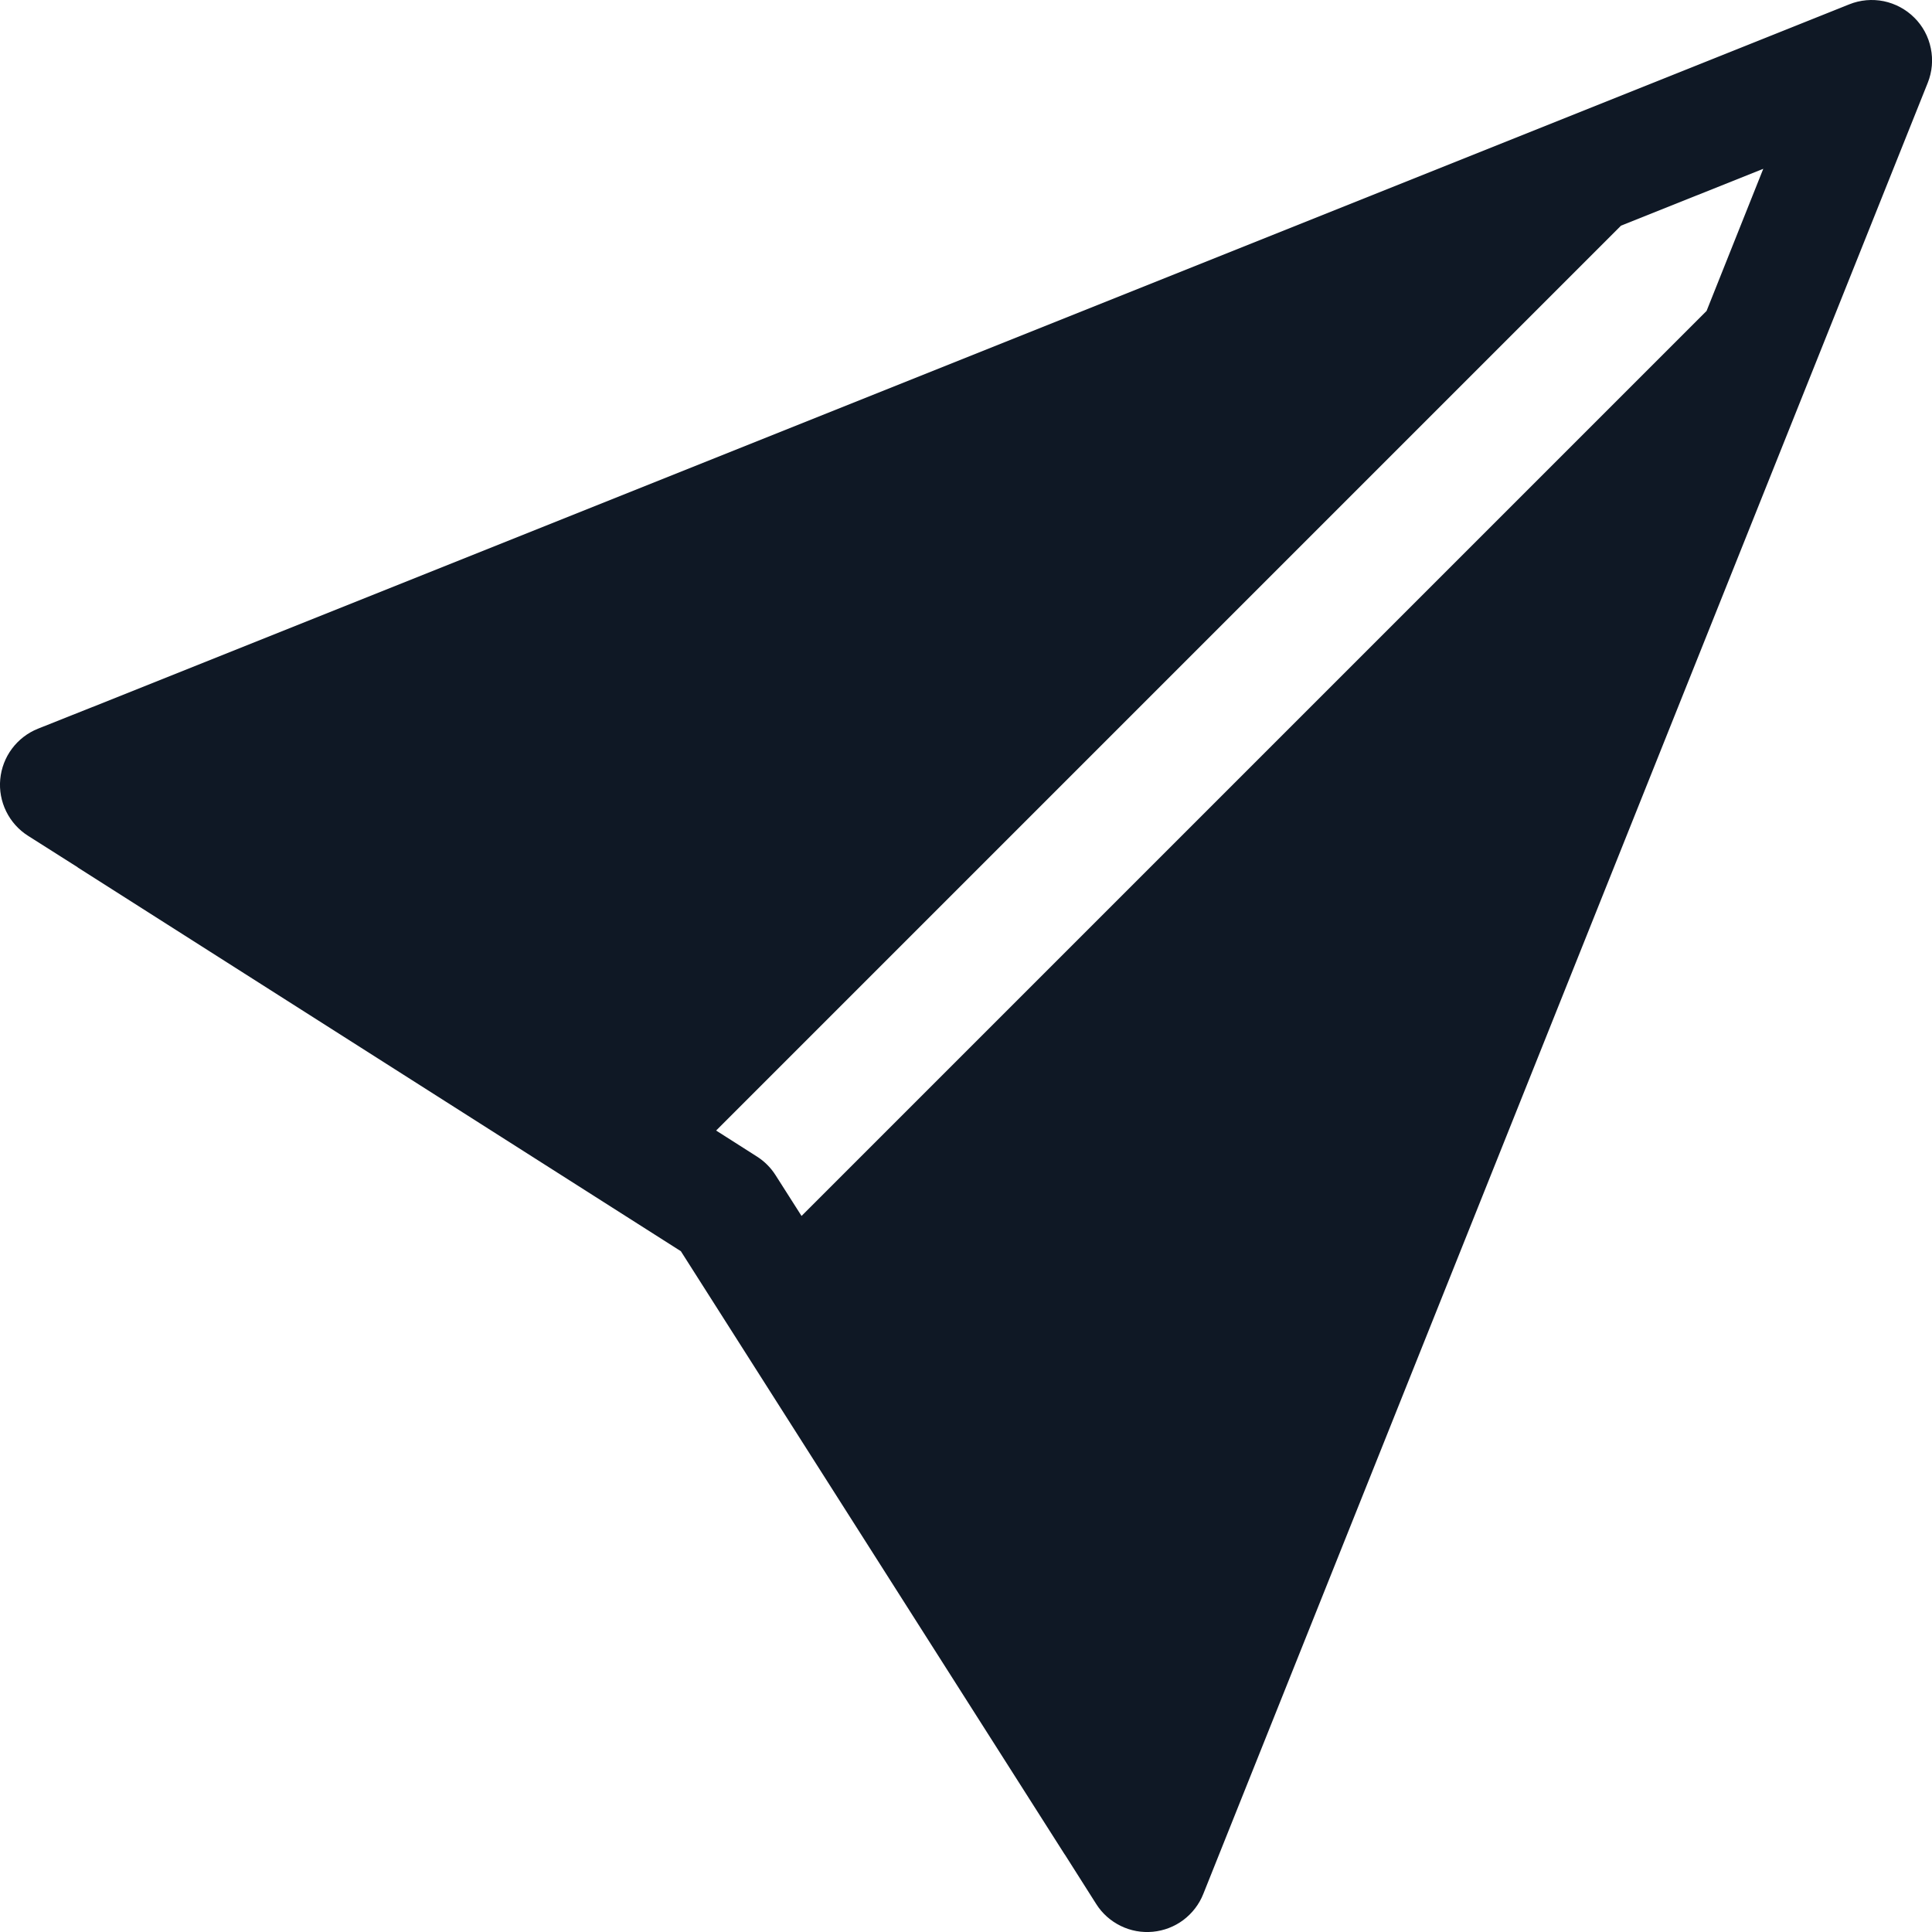 <svg width="24" height="24" viewBox="0 0 24 24" fill="none" xmlns="http://www.w3.org/2000/svg">
<path d="M23.947 1.029C24.002 0.892 24.015 0.743 23.985 0.599C23.956 0.455 23.885 0.323 23.781 0.22C23.677 0.116 23.545 0.045 23.401 0.015C23.258 -0.014 23.108 -0.001 22.972 0.054L1.152 8.782H1.15L0.472 9.052C0.344 9.103 0.232 9.189 0.149 9.3C0.066 9.411 0.016 9.542 0.003 9.68C-0.01 9.817 0.016 9.956 0.077 10.08C0.138 10.204 0.232 10.309 0.349 10.383L0.964 10.773L0.966 10.776L8.458 15.543L13.225 23.035L13.228 23.038L13.618 23.653C13.692 23.77 13.797 23.863 13.921 23.924C14.045 23.985 14.183 24.01 14.321 23.997C14.458 23.984 14.589 23.934 14.7 23.851C14.81 23.768 14.896 23.657 14.947 23.529L23.947 1.029ZM21.198 3.864L9.957 15.105L9.634 14.598C9.575 14.505 9.496 14.426 9.403 14.367L8.896 14.044L20.137 2.803L21.904 2.097L21.199 3.864H21.198Z" fill="#0F1825"/>
</svg>
